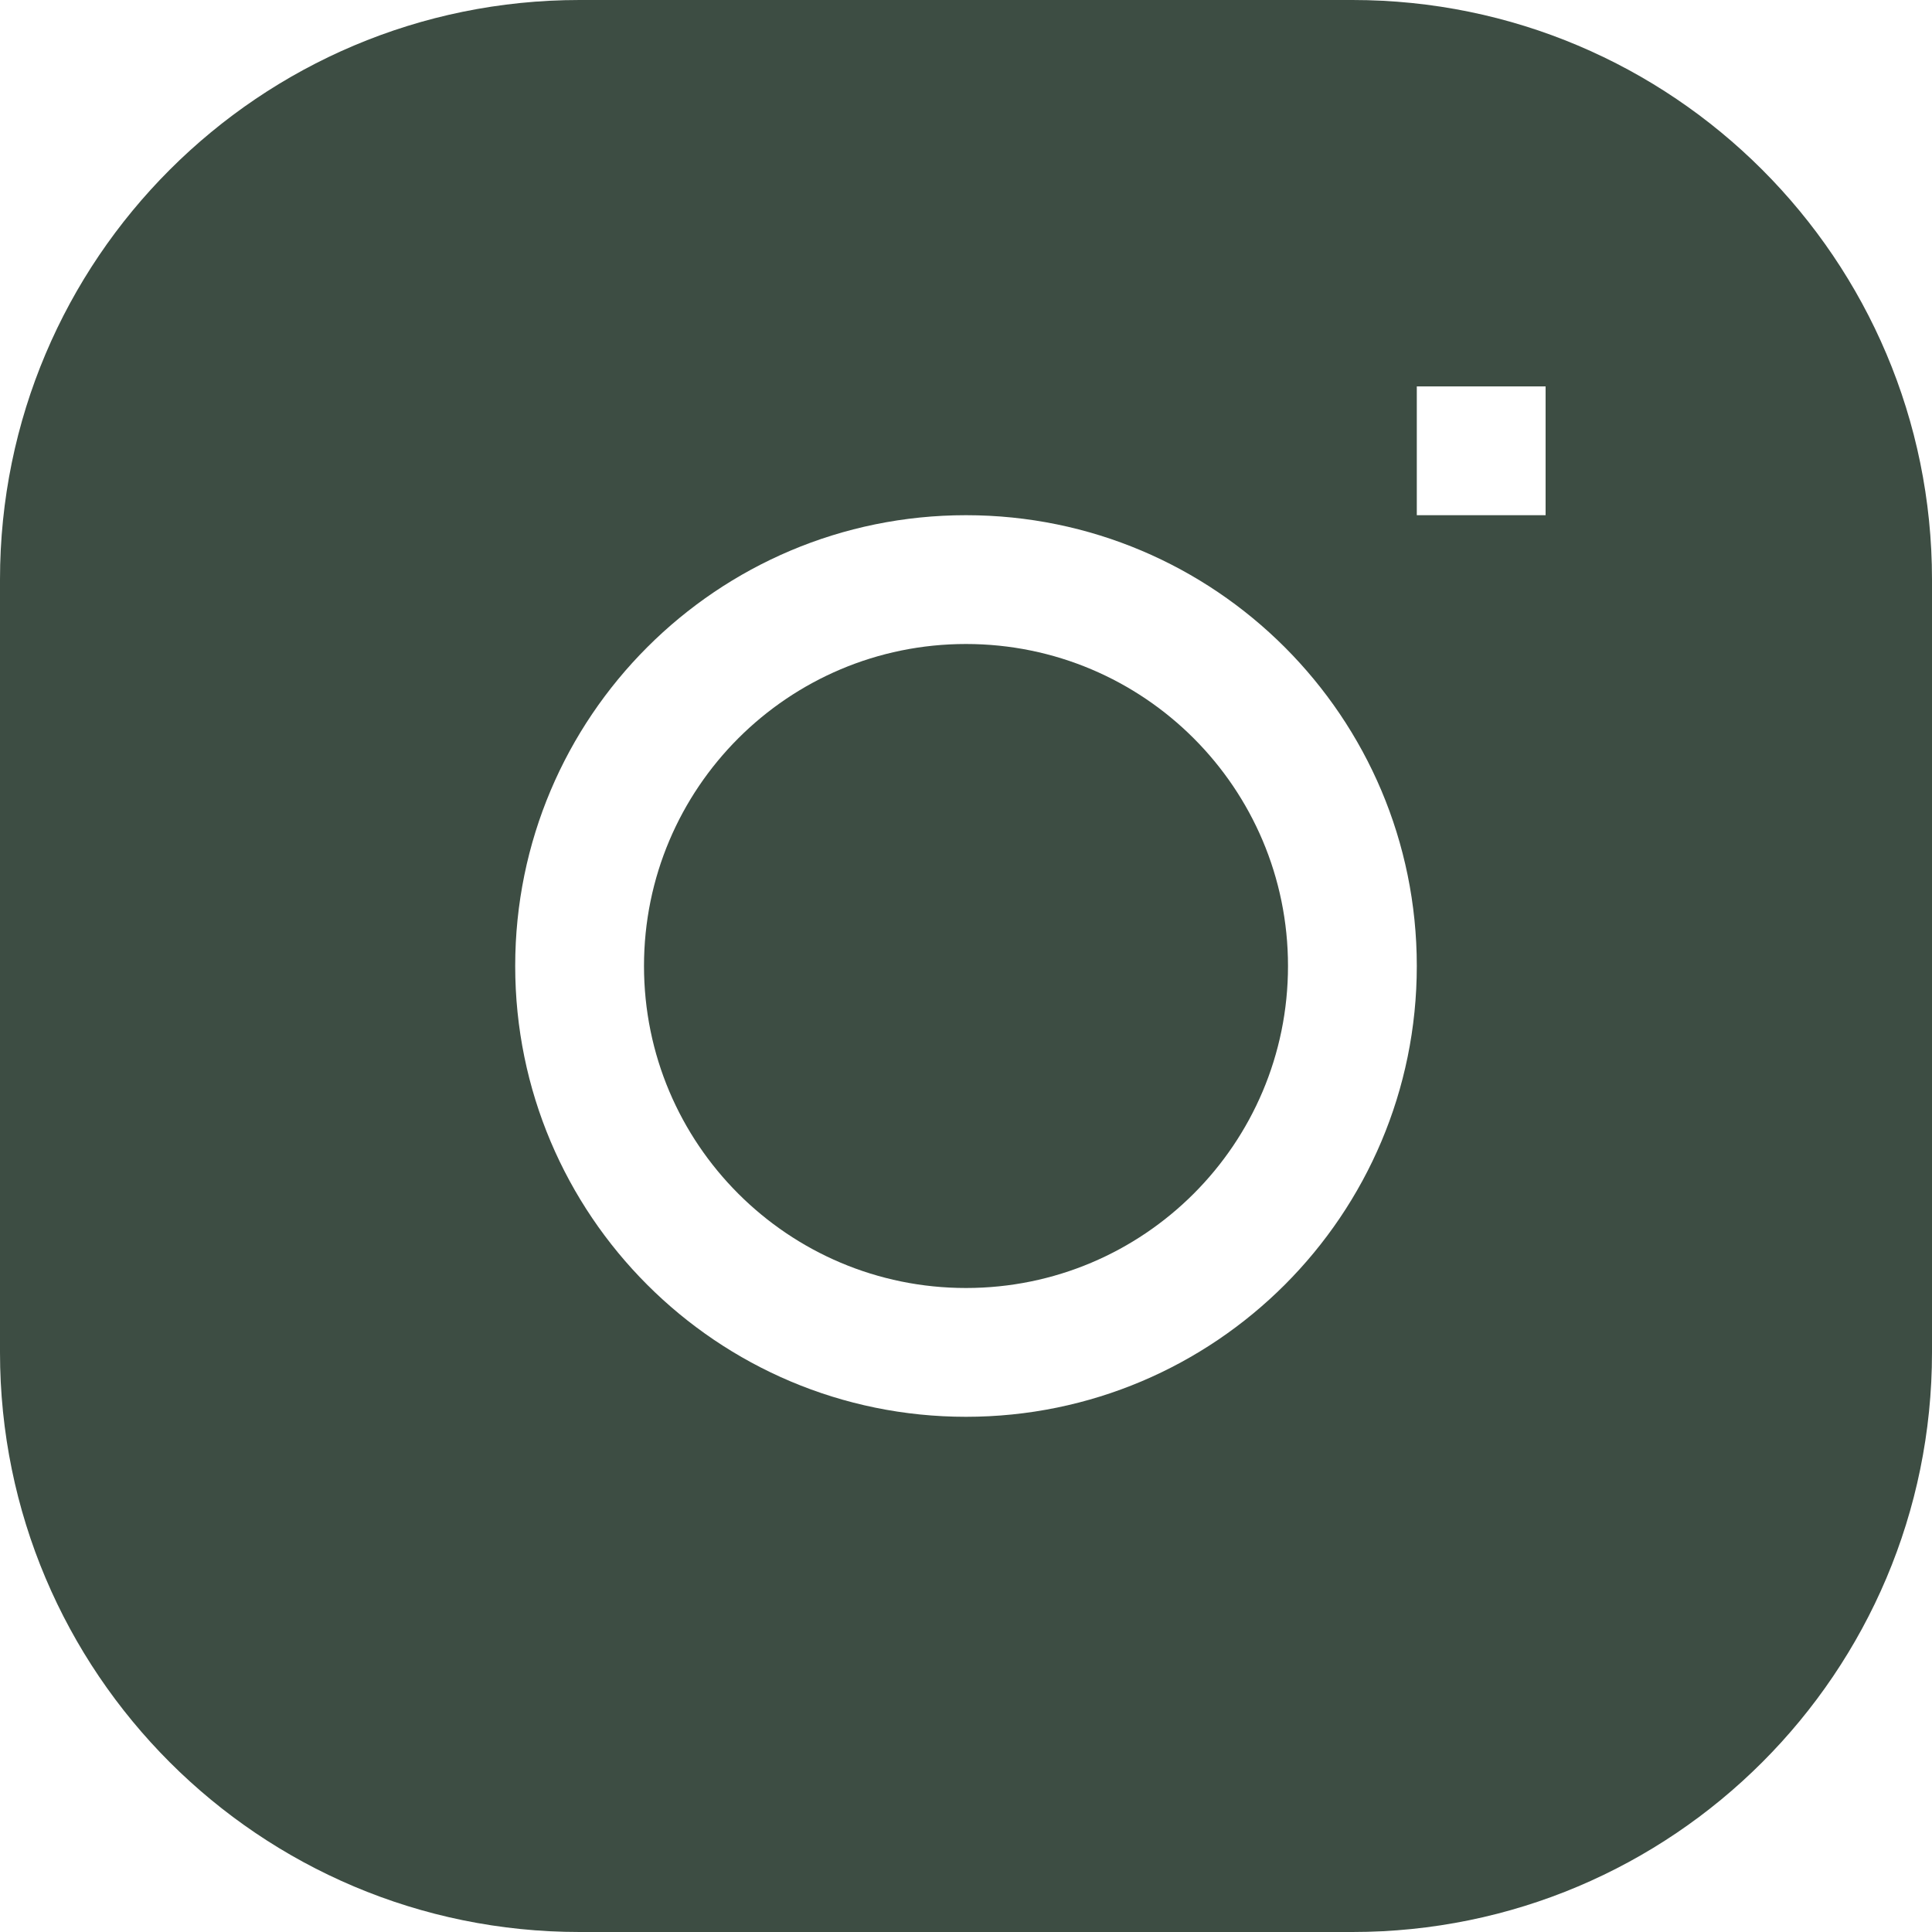 <svg width="33" height="33" viewBox="0 0 33 33" fill="none" xmlns="http://www.w3.org/2000/svg">
<g id="instagram">
<g id="Vector">
<path d="M16.5 11C13.462 11 11 13.462 11 16.5C11 19.538 13.462 22 16.5 22C19.538 22 22 19.538 22 16.5C22 13.462 19.538 11 16.5 11Z" fill="#3D4D43"/>
<path fill-rule="evenodd" clip-rule="evenodd" d="M9.9 0C4.432 0 0 4.432 0 9.9V23.1C0 28.568 4.432 33 9.9 33H23.1C28.568 33 33 28.568 33 23.1V9.9C33 4.432 28.568 0 23.1 0H9.9ZM8.8 16.5C8.8 12.247 12.247 8.8 16.5 8.8C20.753 8.8 24.2 12.247 24.2 16.5C24.2 20.753 20.753 24.2 16.5 24.2C12.247 24.2 8.8 20.753 8.8 16.5ZM24.2 8.8H26.4V6.6H24.2V8.8Z" fill="#3D4D43"/>
</g>
</g>
</svg>

